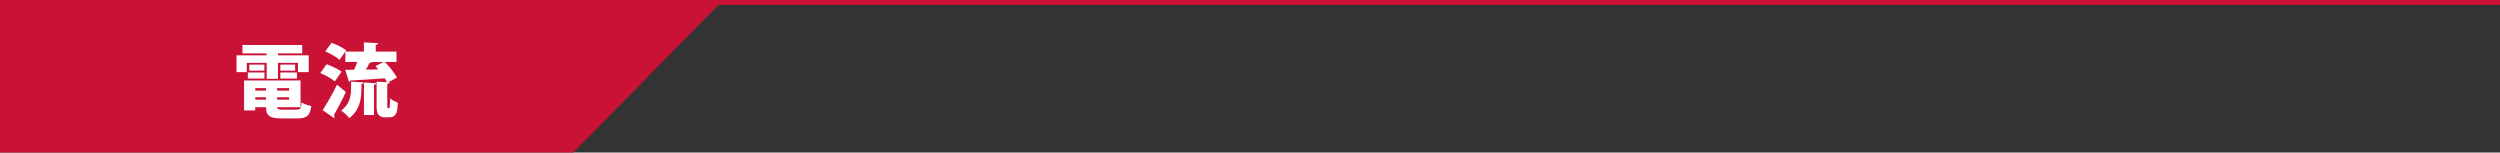 <?xml version="1.0" encoding="UTF-8"?>
<svg id="_レイヤー_7" data-name="レイヤー 7" xmlns="http://www.w3.org/2000/svg" viewBox="0 0 375 22.88">
  <rect x="0" y="0" width="375" height="22.88" fill="#333333" stroke="none"/>
  <defs>
    <style>
      .cls-1 {
        fill: #fff;
      }

      .cls-2 {
        fill: #ca1236;
      }
    </style>
  </defs>
  <polygon class="cls-2" points="86 22.88 0 22.88 0 .5 108 .5 86 22.88"/>
  <g>
    <path class="cls-1" d="M37.02,9.43v1.39h-1.54v-2.52h4.51v-.29h-3.62v-1.26h8.96v1.26h-3.63v.29h4.61v2.52h-1.61v-1.39h-3v2.39h-1.7v-2.39h-2.97ZM41.58,16.08c.02.32.2.37.83.37h2.06c.58,0,.7-.17.78-1.08.35.23,1,.46,1.44.54-.19,1.45-.66,1.85-2.08,1.85h-2.38c-1.77,0-2.3-.38-2.34-1.68h-1.61v.48h-1.67v-4.49h8.47v4.01h-3.51ZM37.18,11.78v-.91h2.49v.91h-2.49ZM37.39,9.69h2.27v.91h-2.27v-.91ZM39.9,13.22h-1.61v.37h1.61v-.37ZM38.29,14.59v.36h1.61v-.36h-1.61ZM43.37,13.59v-.37h-1.8v.37h1.8ZM41.57,14.95h1.8v-.36h-1.8v.36ZM42.05,9.69h2.22v.91h-2.22v-.91ZM42.05,11.78v-.91h2.49v.91h-2.49Z"/>
    <path class="cls-1" d="M48.99,9.64c.73.25,1.74.72,2.24,1.12l-1.01,1.45c-.44-.41-1.42-.94-2.17-1.25l.94-1.32ZM48.4,16.52c.6-.91,1.46-2.39,2.15-3.81l1.33,1.09c-.59,1.27-1.24,2.51-1.8,3.45.07.08.1.17.1.25s-.02.16-.07.22l-1.7-1.2ZM49.72,6.41c.73.26,1.71.74,2.21,1.14l-1.01,1.43c-.43-.42-1.39-.96-2.13-1.28l.94-1.28ZM54.21,13.38c0,1.34-.2,3.11-1.82,4.34-.25-.35-.84-.89-1.22-1.14,1.33-.97,1.49-2.27,1.49-3.26v-1.07l1.9.11c-.01.12-.11.19-.34.24v.78ZM58.09,15.87c0,.26,0,.36.11.36.16,0,.17,0,.2-.05.07-.05.08-.38.11-1.42.28.24.78.5,1.16.64-.06,1.21-.1,2.2-1.32,2.2h-.65c-.31,0-.67-.11-.89-.35-.23-.24-.32-.53-.32-1.39v-3.61l1.55.08c-.08-.18-.19-.37-.32-.58-1.91.14-3.84.25-5.15.32-.02.12-.13.18-.23.19l-.55-1.79c.38,0,.83,0,1.32-.01.17-.36.35-.78.49-1.17h-1.8v-1.55h2.78v-1.38l2.14.11c-.01.14-.11.22-.36.26v1.01h3.11v1.55h-1.74c.7.71,1.46,1.66,1.8,2.35l-1.29.7h.2c-.01.13-.11.22-.35.25v3.27ZM54.59,17.25v-4.87l1.85.1c-.01.13-.11.2-.34.24v4.53h-1.51ZM55.79,9.3c-.07.1-.19.13-.37.13-.13.31-.32.67-.53,1.02l1.86-.04c-.14-.18-.29-.34-.43-.49l1.2-.62h-1.73Z"/>
  </g>
  <rect class="cls-2" width="375" height=".75"/>
</svg>
